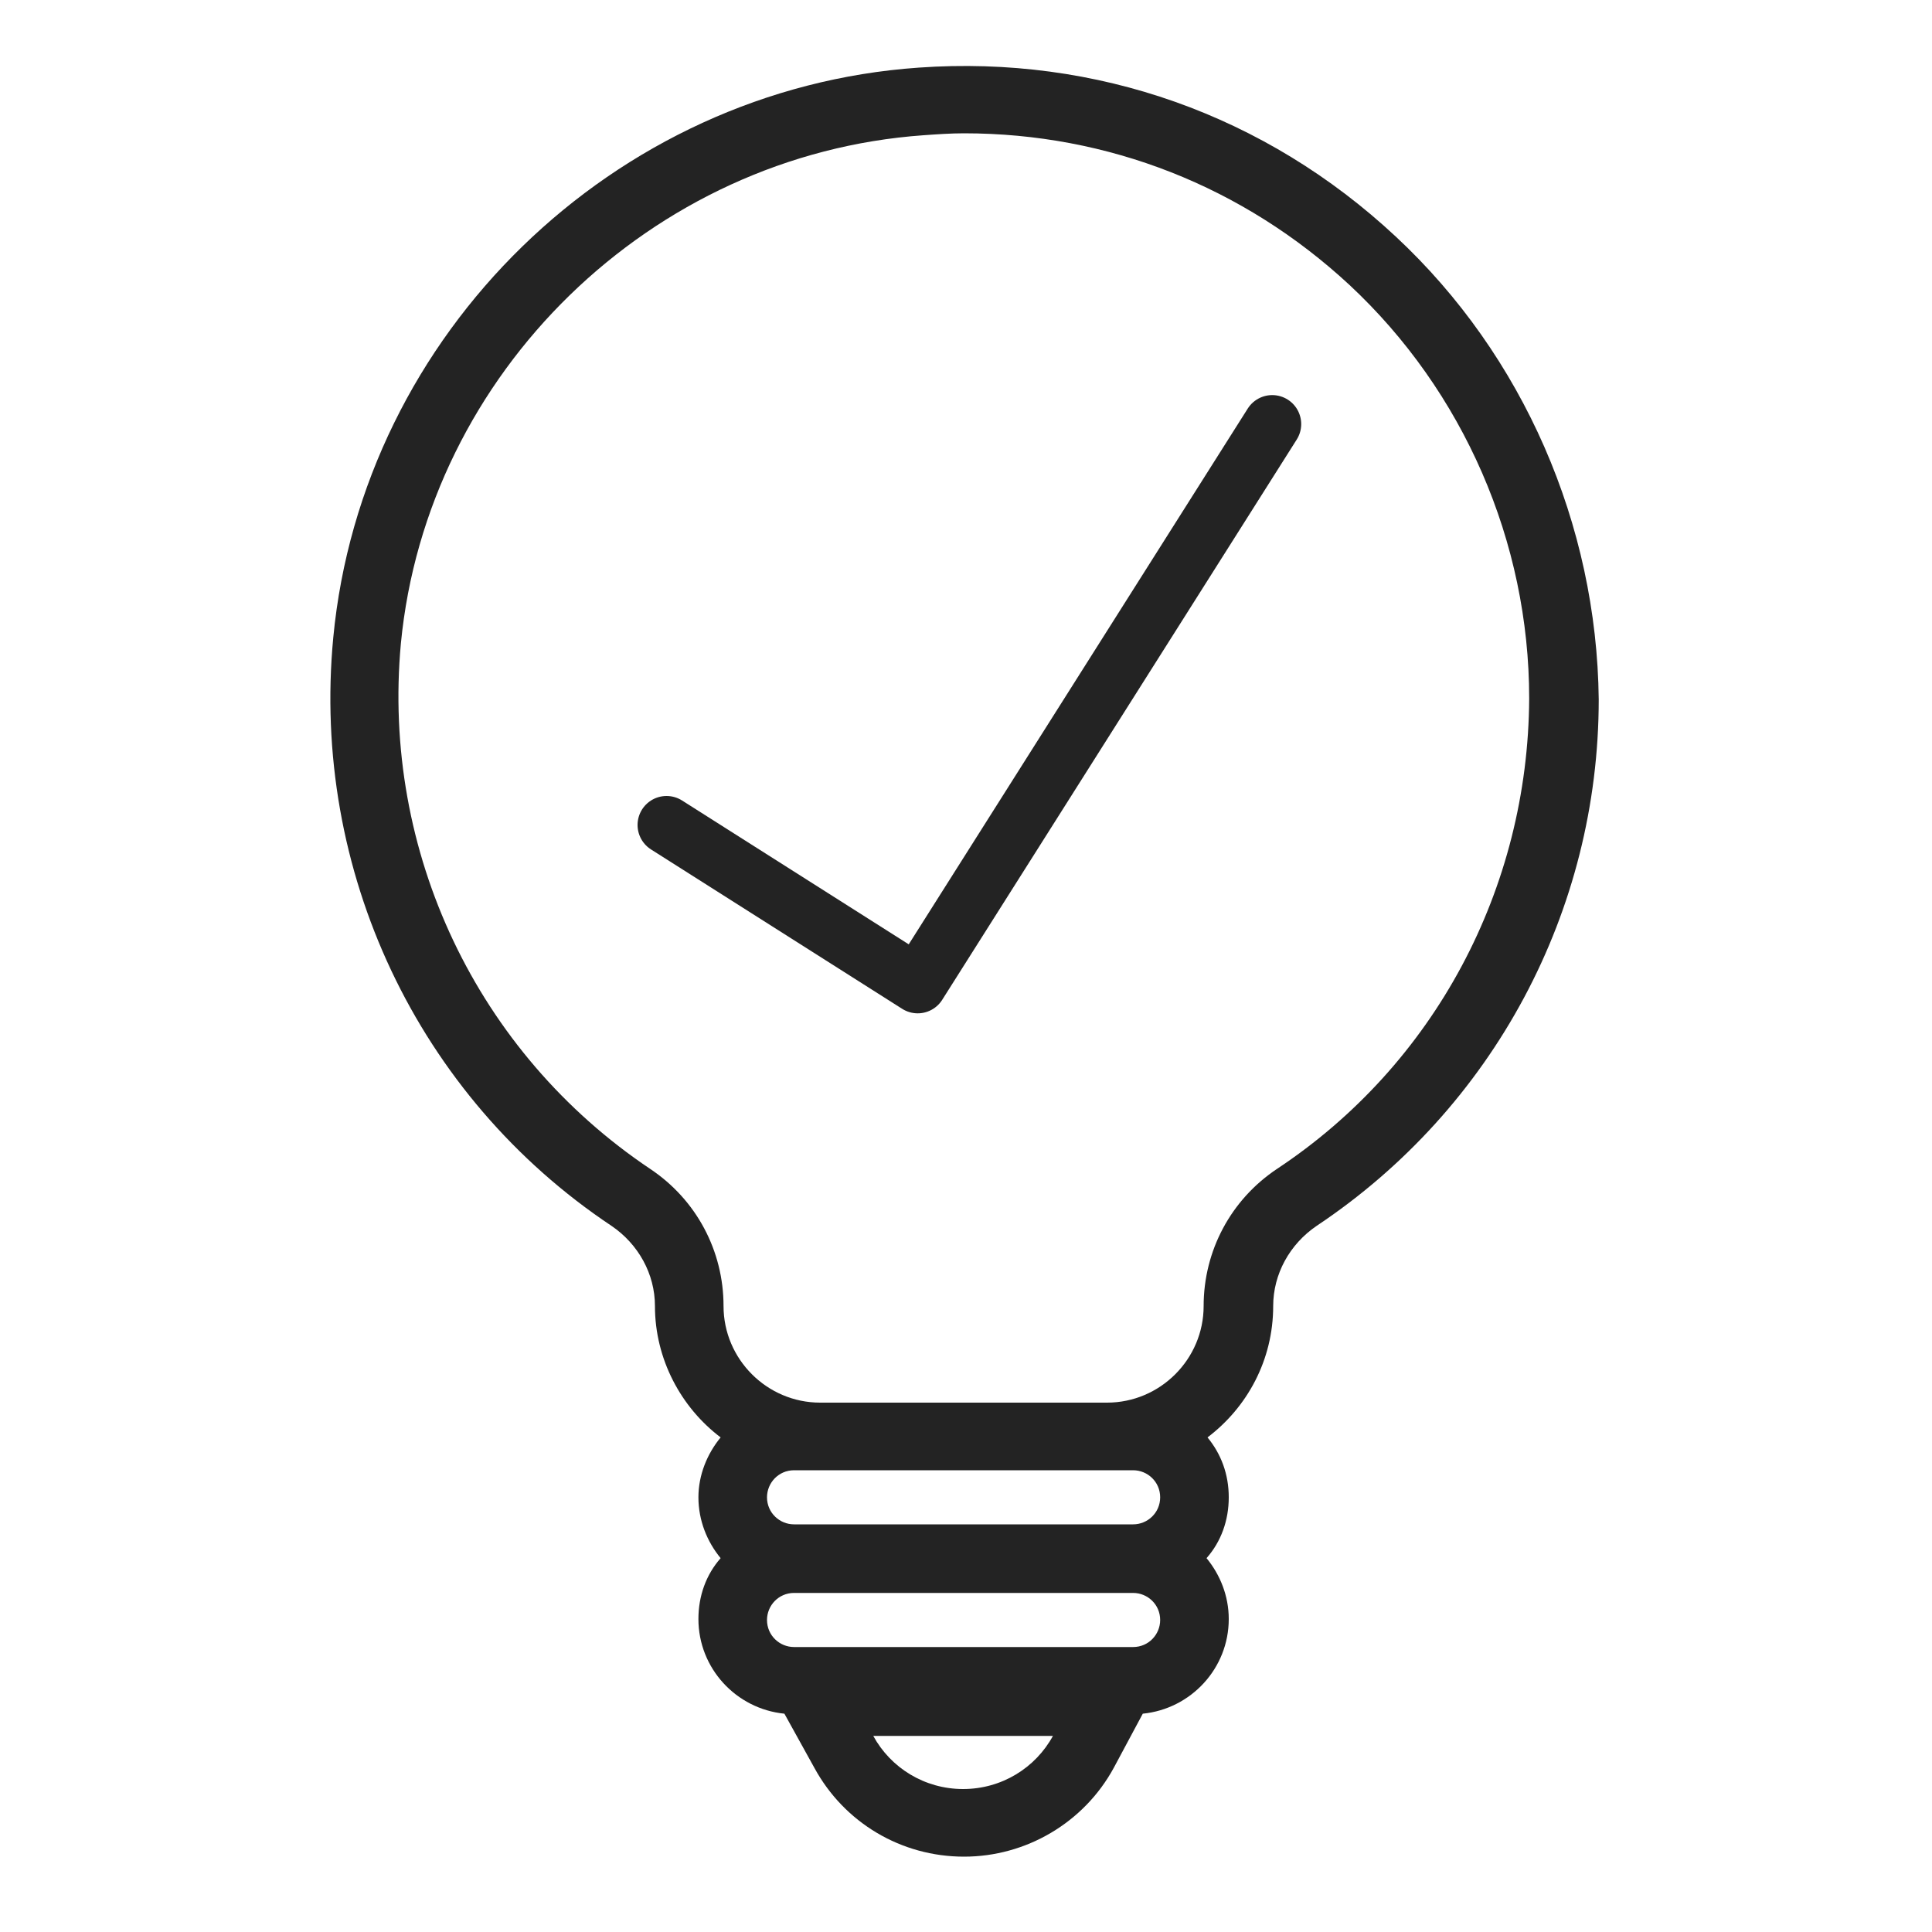 <?xml version="1.0" encoding="utf-8"?>
<!-- Generator: Adobe Illustrator 25.4.1, SVG Export Plug-In . SVG Version: 6.00 Build 0)  -->
<svg version="1.1" id="Layer_1" xmlns="http://www.w3.org/2000/svg" xmlns:xlink="http://www.w3.org/1999/xlink" x="0px" y="0px"
	 viewBox="0 0 200 200" style="enable-background:new 0 0 200 200;" xml:space="preserve">
<style type="text/css">
	.st0{fill:#232323;}
	.st1{fill:none;stroke:#232323;stroke-width:6;stroke-linecap:round;stroke-linejoin:round;stroke-miterlimit:133.333;}
</style>
<path class="st0" d="M144.5,24.5C131,11.9,113.5,5.7,95.1,7C63.5,9.2,37.5,34.5,34.5,66c-2.3,24.1,8.7,47.5,28.8,60.9
	c2.8,1.9,4.5,5,4.5,8.3c0,5.5,2.7,10.5,6.8,13.6c-1.4,1.7-2.3,3.9-2.3,6.2c0,2.4,0.9,4.6,2.3,6.3c-1.5,1.7-2.3,3.9-2.3,6.3
	c0,5.1,3.9,9.3,8.9,9.8l3.1,5.6c3.1,5.7,9,9.2,15.5,9.2c6.4,0,12.4-3.5,15.5-9.2l3-5.6c5-0.5,8.9-4.7,8.9-9.8c0-2.4-0.9-4.6-2.3-6.3
	c1.5-1.7,2.3-3.9,2.3-6.3c0-2.4-0.8-4.5-2.2-6.2c4.1-3.1,6.8-8,6.8-13.6c0-3.3,1.7-6.4,4.5-8.3c18.3-12.2,29.2-32.6,29.2-54.5
	C165.3,54.3,157.7,36.8,144.5,24.5z M117.3,164.9c1.5,0,2.8,1.2,2.8,2.8c0,1.5-1.2,2.8-2.8,2.8H82.2c-1.5,0-2.8-1.2-2.8-2.8
	c0-1.5,1.2-2.8,2.8-2.8H117.3z M117.3,157.8H82.2c-1.5,0-2.8-1.2-2.8-2.8c0-1.5,1.2-2.8,2.8-2.8h35.1c1.5,0,2.8,1.2,2.8,2.8
	S118.8,157.8,117.3,157.8z M90.4,179.7H109c-1.8,3.3-5.3,5.5-9.3,5.5S92.2,183,90.4,179.7z M132.2,121c-4.8,3.2-7.6,8.5-7.6,14.2
	c0,5.5-4.5,10-10,10H84.9c-5.5,0-10-4.5-10-10c0-5.7-2.8-11-7.6-14.2c-17.9-12-27.8-32.8-25.8-54.4C44.2,38.6,67.4,16,95.6,14
	c1.4-0.1,2.8-0.2,4.2-0.2c14.9,0,28.9,5.5,39.9,15.7c11.8,11,18.6,26.6,18.6,42.8C158.2,92,148.5,110.2,132.2,121z"/>
<path class="st1" d="M69,85.4l26,16.5l36.7-58"/>
</svg>
